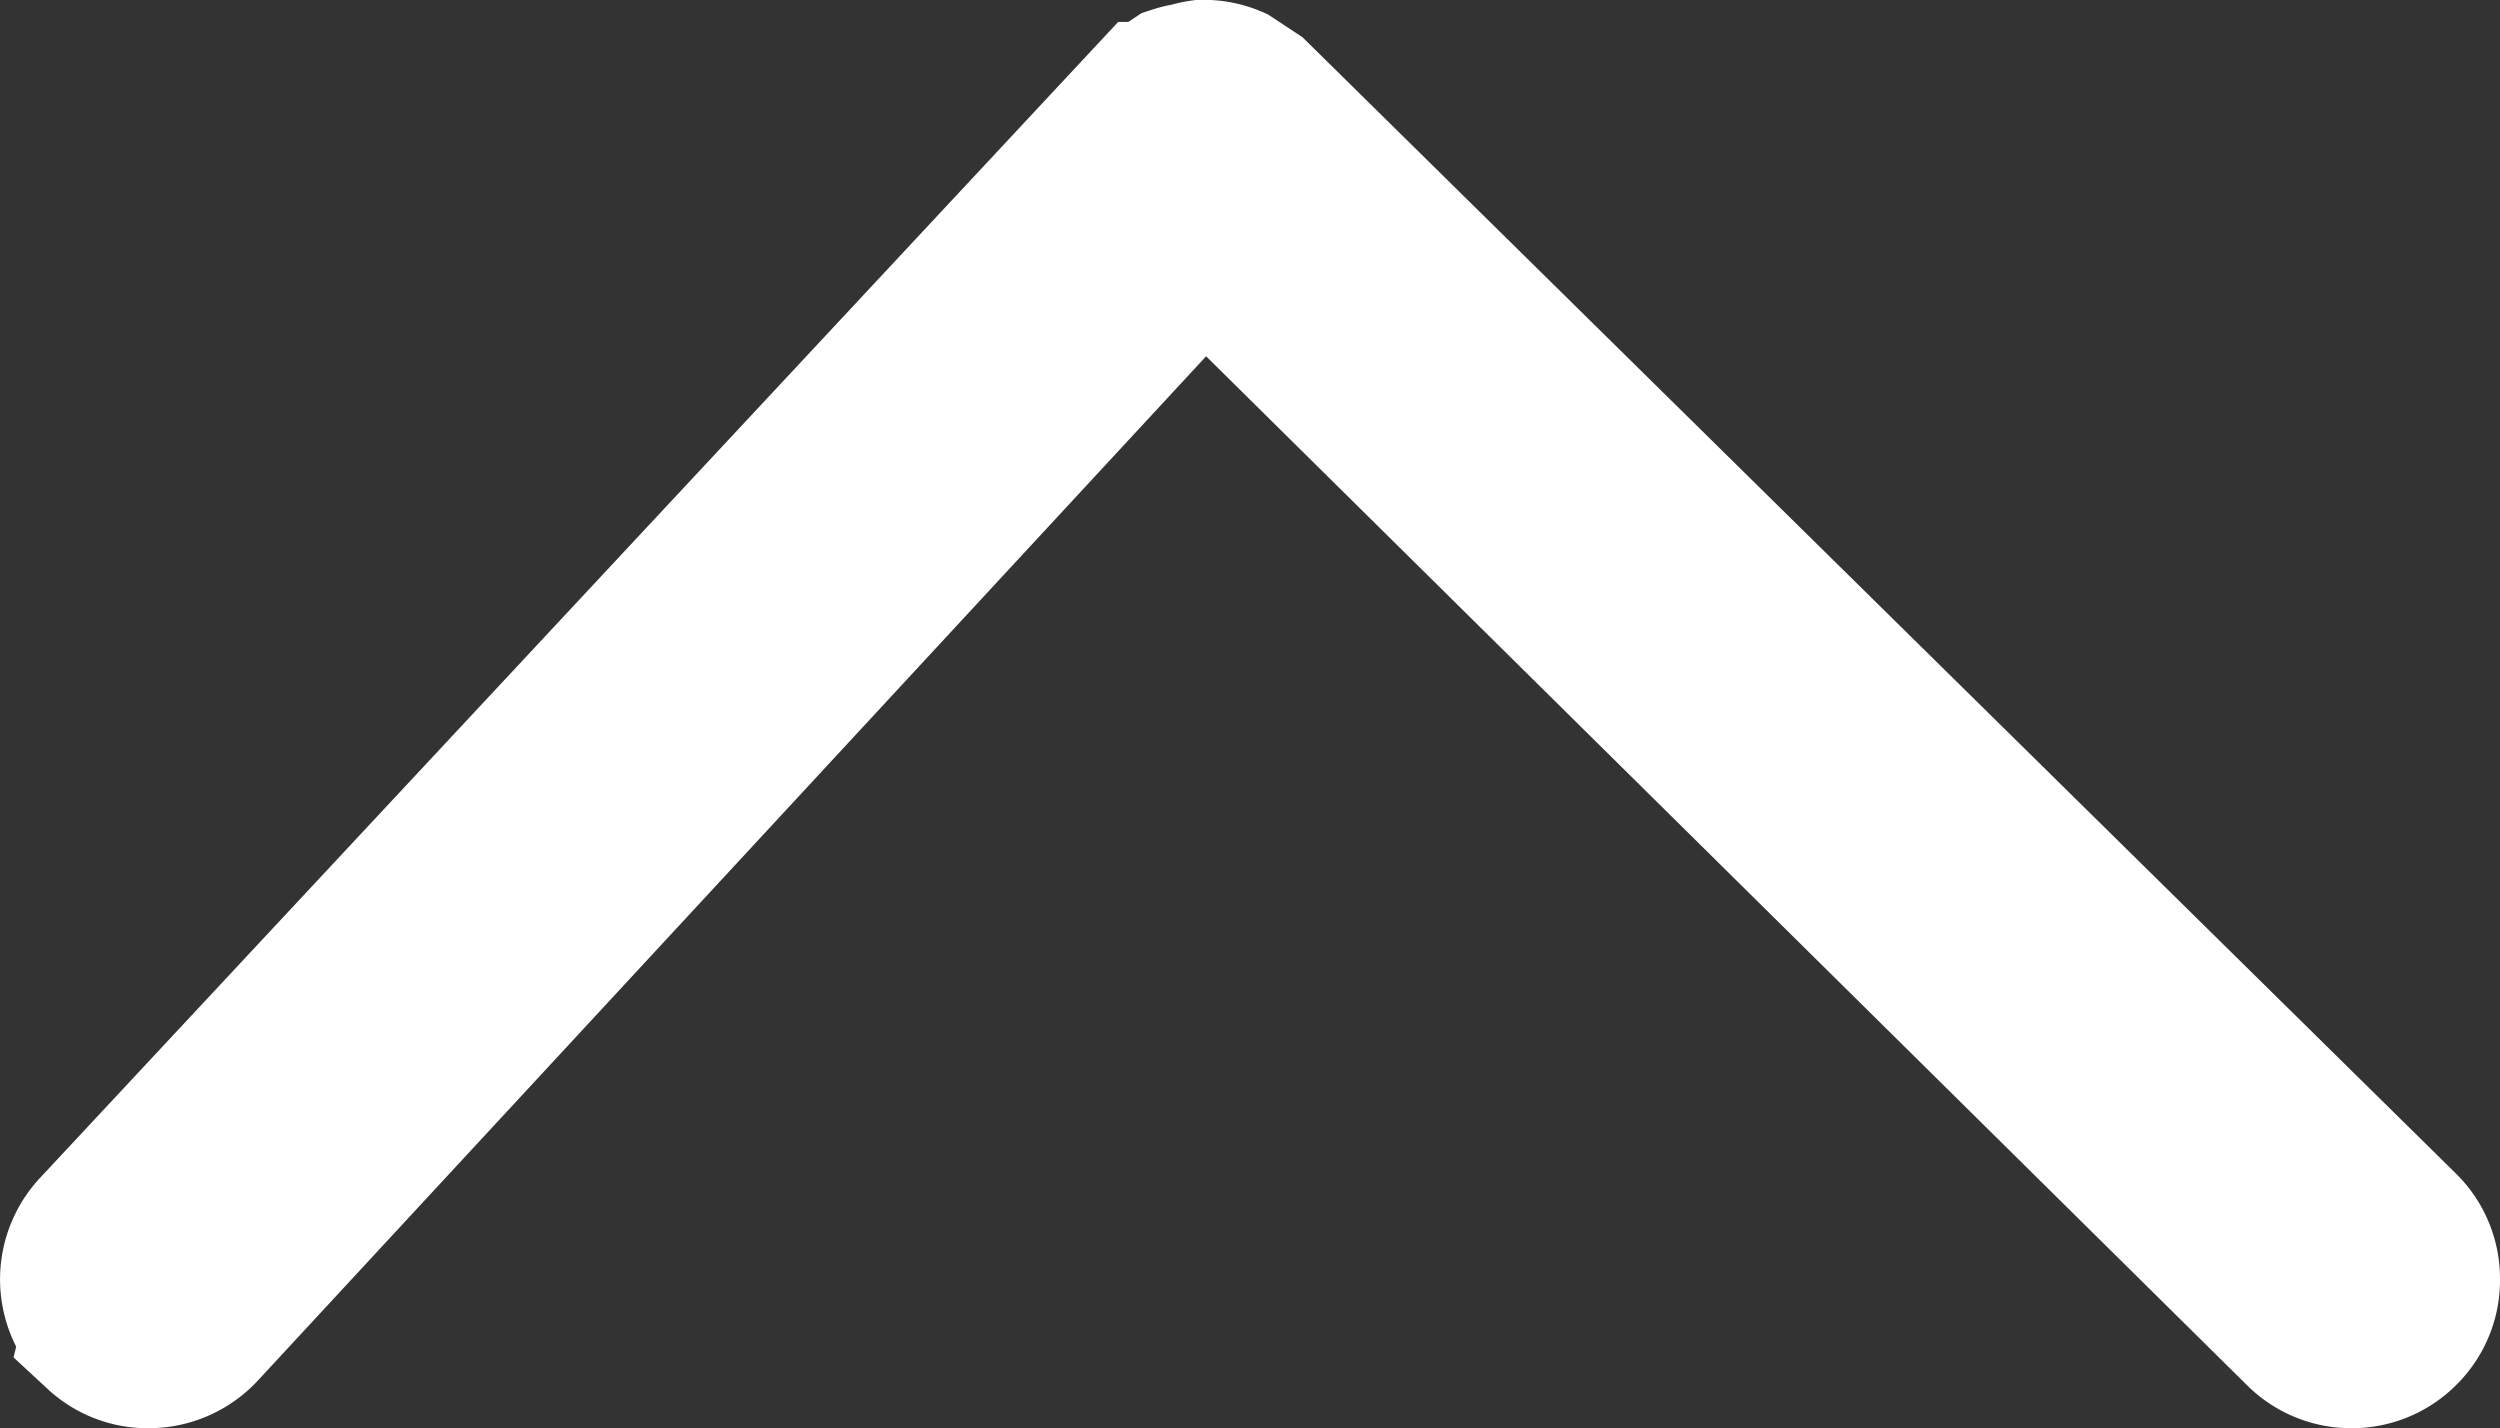 <svg xmlns="http://www.w3.org/2000/svg" width="16.062" height="9.175" viewBox="0 0 16.062 9.175">
  <rect x="0" y="0" width="16.062" height="9.175" fill="#333333" stroke="none"/>
  <g transform="translate(-1844.053 -1007.025)">
    <path id="Path_19" data-name="Path 19" d="M14.919.122a.454.454,0,0,0-.641.022L7.828,7.106.773.131A.454.454,0,1,0,.136.777h0L7.51,8.045l.144.095a.445.445,0,0,0,.174.035h.01a.48.48,0,0,0,.084-.019.505.505,0,0,0,.088-.02c.05-.032.1-.066.144-.1h.006L14.94.767a.454.454,0,0,0-.022-.641h0Z" transform="translate(1859.615 1015.701) rotate(180)" fill="#fff"/>
    <path id="Path_19_-_アウトライン" data-name="Path 19 - アウトライン" d="M14.609-.5a.943.943,0,0,1,.65.255l.216.2-.017.069a.955.955,0,0,1-.153,1.084L8.378,8.535H8.313l-.03.02-.056.037-.064.021a1.028,1.028,0,0,1-.129.033,1.014,1.014,0,0,1-.125.026l-.035.005H7.828a.951.951,0,0,1-.37-.075l-.041-.018-.223-.147-7.41-7.3A.947.947,0,0,1-.5.461.946.946,0,0,1-.225-.216.949.949,0,0,1,.454-.5a.949.949,0,0,1,.669.274L7.813,6.387,13.911-.2A.958.958,0,0,1,14.609-.5Z" transform="translate(1859.615 1015.701) rotate(180)" fill="#fff"/>
  </g>
</svg>
